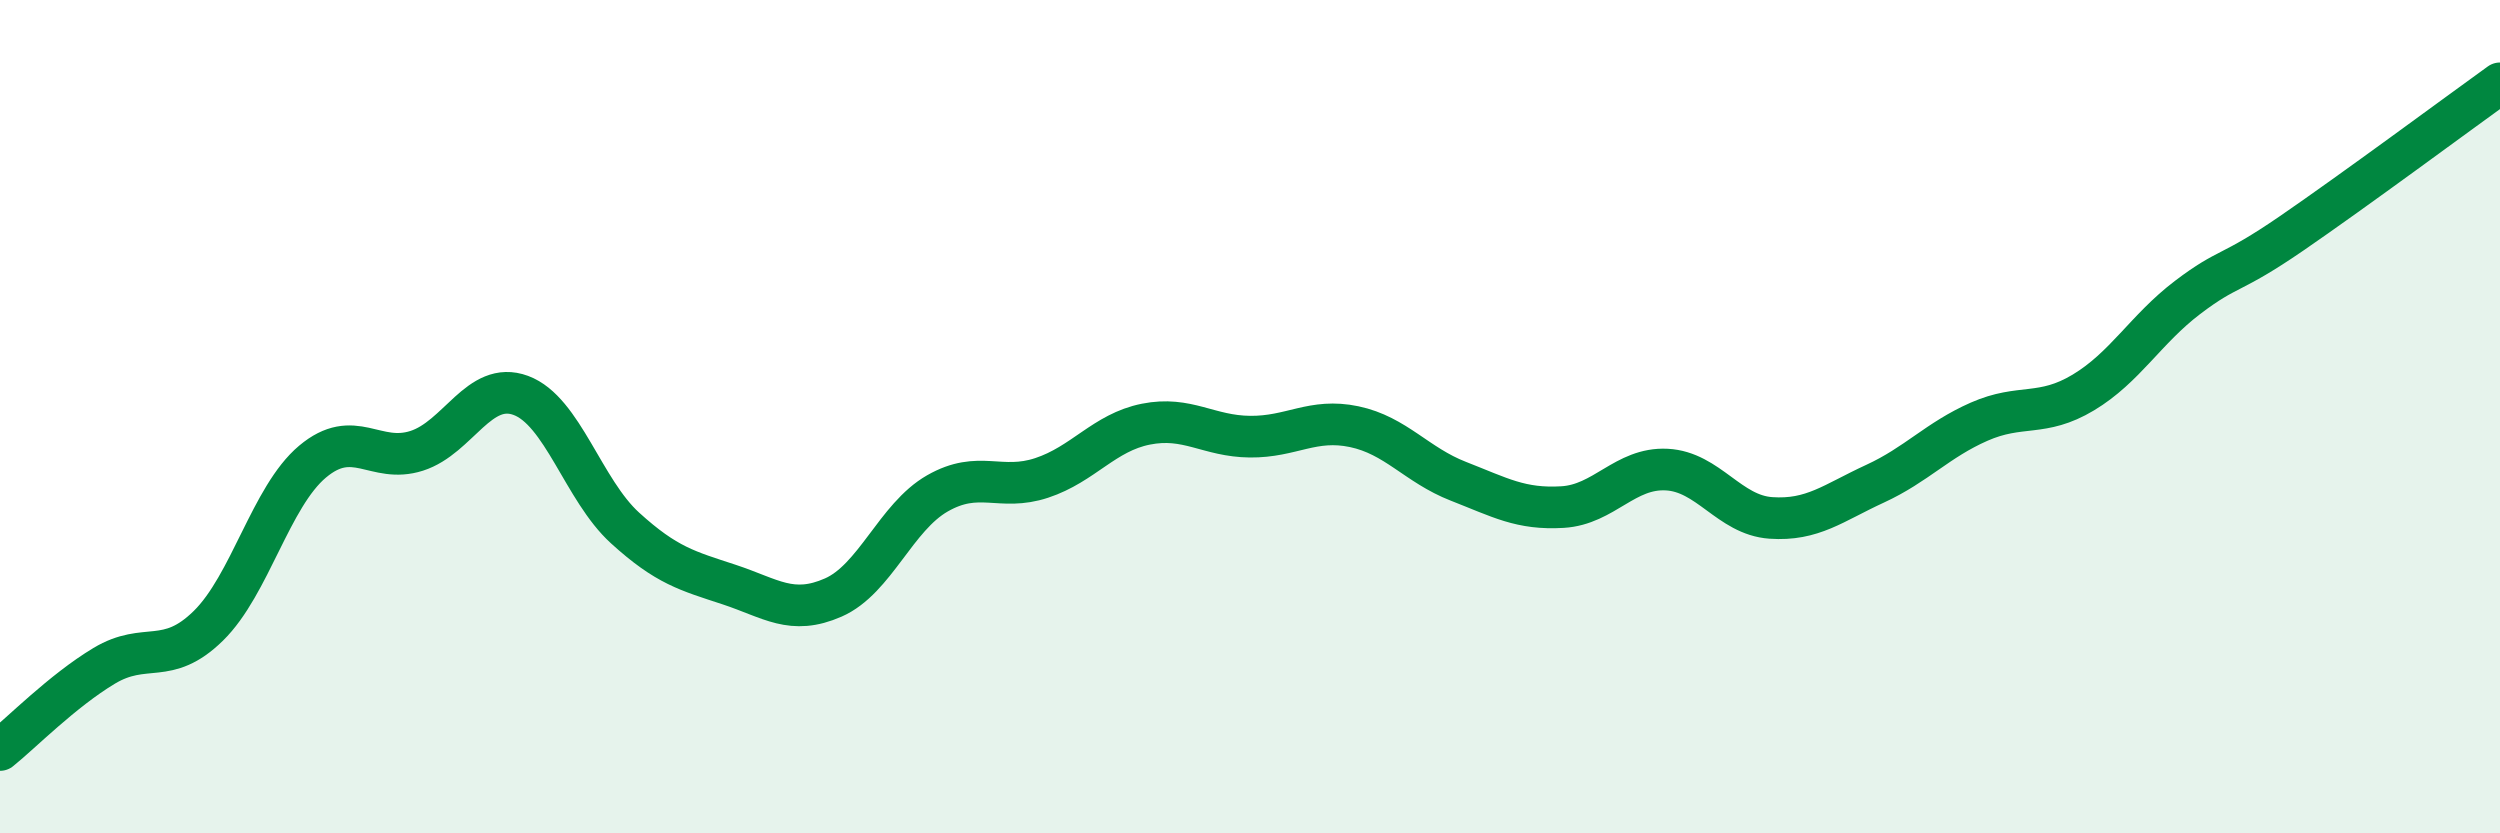 
    <svg width="60" height="20" viewBox="0 0 60 20" xmlns="http://www.w3.org/2000/svg">
      <path
        d="M 0,18 C 0.5,17.6 1.5,16.58 2.5,15.98 C 3.5,15.38 4,16 5,15.02 C 6,14.04 6.5,11.92 7.5,11.08 C 8.5,10.24 9,11.14 10,10.82 C 11,10.5 11.5,9.12 12.5,9.49 C 13.5,9.86 14,11.76 15,12.67 C 16,13.58 16.5,13.7 17.5,14.03 C 18.5,14.36 19,14.78 20,14.34 C 21,13.9 21.5,12.41 22.5,11.84 C 23.5,11.27 24,11.8 25,11.47 C 26,11.14 26.5,10.38 27.5,10.18 C 28.5,9.98 29,10.47 30,10.48 C 31,10.49 31.5,10.03 32.5,10.24 C 33.5,10.45 34,11.16 35,11.55 C 36,11.94 36.5,12.23 37.5,12.17 C 38.5,12.11 39,11.22 40,11.27 C 41,11.32 41.5,12.36 42.5,12.43 C 43.5,12.5 44,12.07 45,11.61 C 46,11.15 46.5,10.56 47.5,10.12 C 48.5,9.68 49,10.02 50,9.42 C 51,8.82 51.5,7.9 52.5,7.14 C 53.5,6.38 53.5,6.63 55,5.6 C 56.5,4.57 59,2.72 60,2L60 20L0 20Z"
        fill="#008740"
        opacity="0.1"
        stroke-linecap="round"
        stroke-linejoin="round"
      />
      <path
        d="M 0,18 C 0.5,17.6 1.5,16.58 2.5,15.98 C 3.5,15.38 4,16 5,15.02 C 6,14.04 6.5,11.92 7.5,11.08 C 8.5,10.24 9,11.14 10,10.82 C 11,10.5 11.5,9.12 12.5,9.49 C 13.5,9.86 14,11.76 15,12.67 C 16,13.58 16.5,13.7 17.5,14.03 C 18.5,14.36 19,14.78 20,14.34 C 21,13.9 21.5,12.41 22.5,11.84 C 23.5,11.27 24,11.8 25,11.47 C 26,11.14 26.5,10.38 27.5,10.18 C 28.5,9.98 29,10.47 30,10.48 C 31,10.49 31.5,10.03 32.5,10.24 C 33.5,10.45 34,11.16 35,11.55 C 36,11.94 36.5,12.23 37.5,12.17 C 38.5,12.11 39,11.22 40,11.27 C 41,11.32 41.5,12.36 42.5,12.43 C 43.5,12.5 44,12.07 45,11.61 C 46,11.15 46.5,10.56 47.5,10.12 C 48.5,9.68 49,10.02 50,9.42 C 51,8.82 51.5,7.9 52.5,7.14 C 53.5,6.38 53.5,6.63 55,5.6 C 56.5,4.57 59,2.72 60,2"
        stroke="#008740"
        stroke-width="1"
        fill="none"
        stroke-linecap="round"
        stroke-linejoin="round"
      />
    </svg>
  